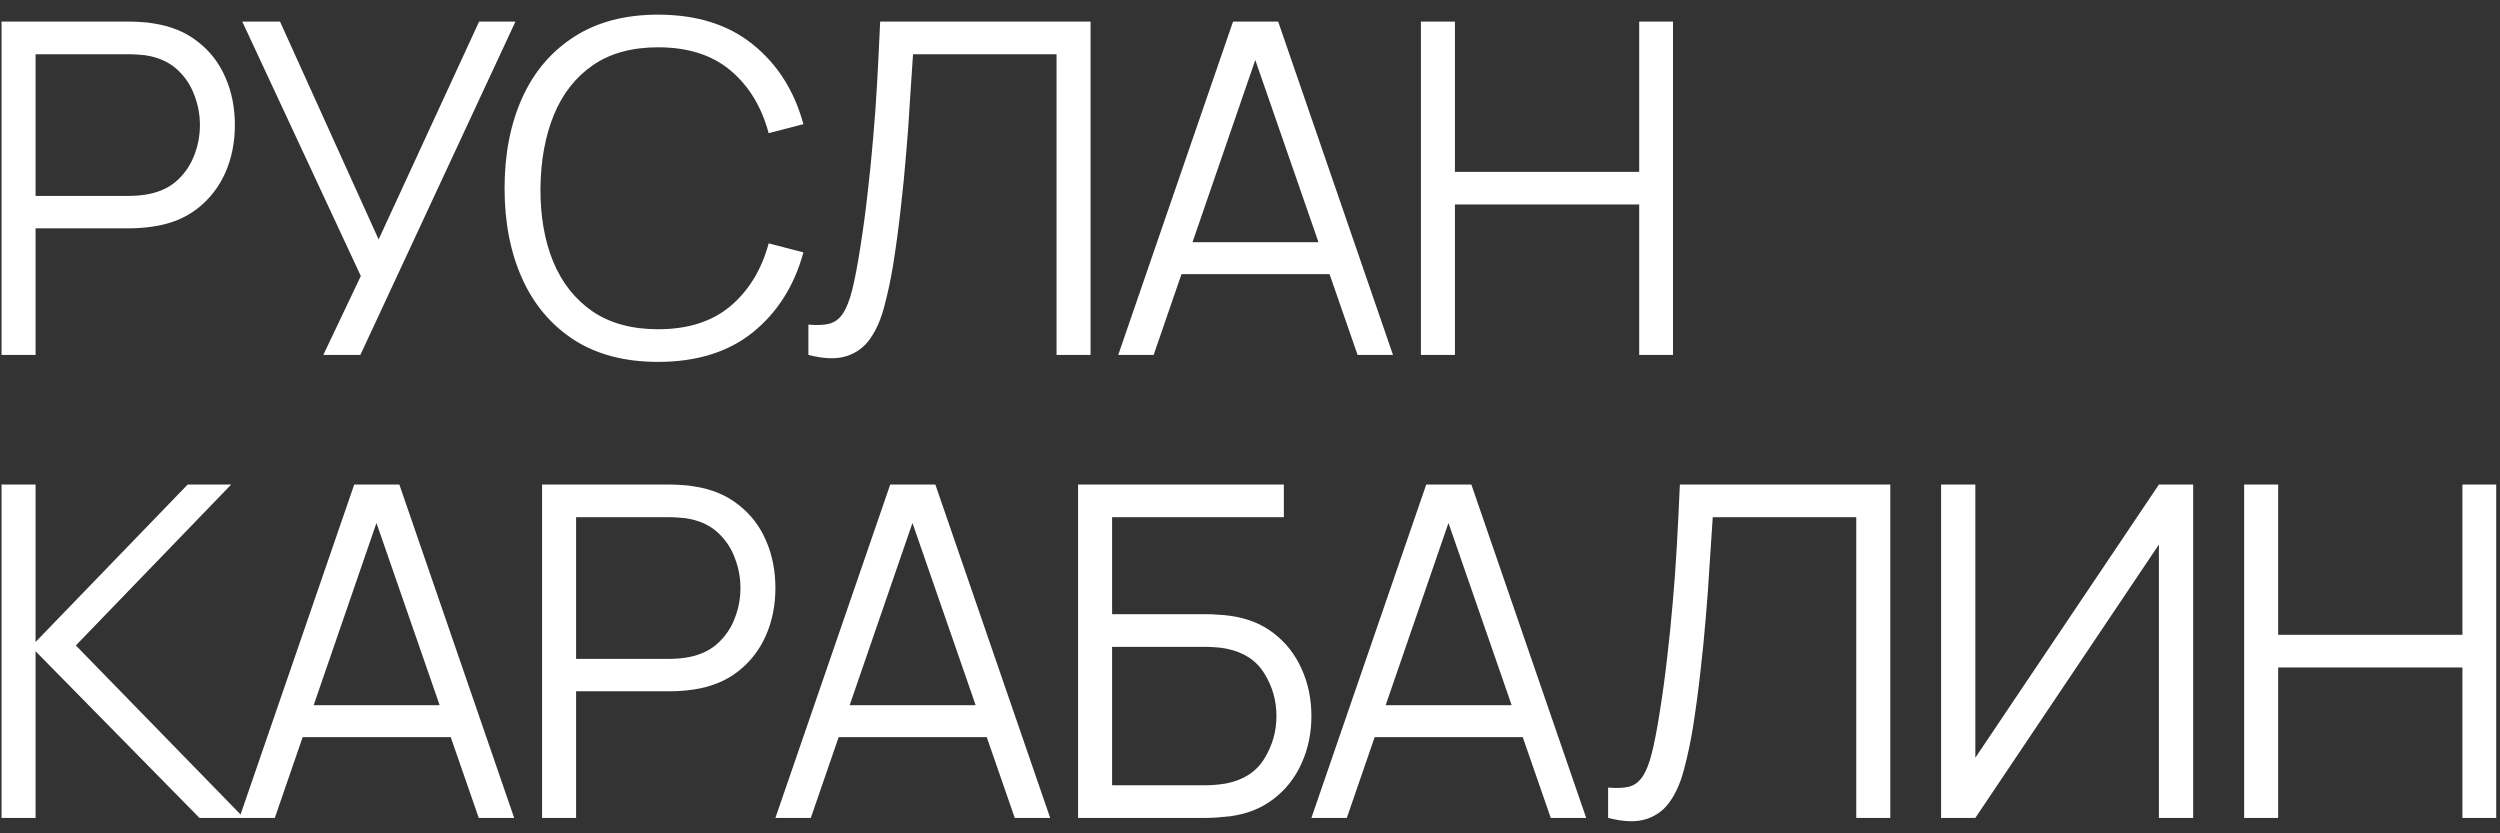 <?xml version="1.0" encoding="UTF-8"?> <svg xmlns="http://www.w3.org/2000/svg" width="162" height="54" viewBox="0 0 162 54" fill="none"><rect x="0" y="0" width="162" height="54" fill="#333333" stroke="none"/><path d="M0.1 23V1.4H8.44C8.65 1.4 8.885 1.41 9.145 1.43C9.415 1.44 9.685 1.47 9.955 1.52C11.085 1.69 12.04 2.085 12.82 2.705C13.61 3.315 14.205 4.085 14.605 5.015C15.015 5.945 15.22 6.975 15.22 8.105C15.22 9.225 15.015 10.25 14.605 11.18C14.195 12.11 13.595 12.885 12.805 13.505C12.025 14.115 11.075 14.505 9.955 14.675C9.685 14.715 9.415 14.745 9.145 14.765C8.885 14.785 8.65 14.795 8.44 14.795H2.305V23H0.1ZM2.305 12.695H8.38C8.56 12.695 8.77 12.685 9.01 12.665C9.25 12.645 9.485 12.61 9.715 12.56C10.455 12.4 11.06 12.095 11.53 11.645C12.01 11.195 12.365 10.66 12.595 10.04C12.835 9.42 12.955 8.775 12.955 8.105C12.955 7.435 12.835 6.79 12.595 6.17C12.365 5.54 12.01 5 11.53 4.55C11.06 4.1 10.455 3.795 9.715 3.635C9.485 3.585 9.25 3.555 9.01 3.545C8.77 3.525 8.56 3.515 8.38 3.515H2.305V12.695ZM20.951 23L23.381 17.885L15.7 1.4H18.145L24.535 15.515L31.046 1.4H33.401L23.351 23H20.951ZM42.641 23.45C40.491 23.45 38.676 22.975 37.196 22.025C35.716 21.065 34.596 19.74 33.836 18.05C33.076 16.36 32.696 14.41 32.696 12.2C32.696 9.99 33.076 8.04 33.836 6.35C34.596 4.66 35.716 3.34 37.196 2.39C38.676 1.43 40.491 0.95 42.641 0.95C45.151 0.95 47.201 1.595 48.791 2.885C50.381 4.165 51.471 5.885 52.061 8.045L49.811 8.63C49.351 6.92 48.526 5.565 47.336 4.565C46.146 3.565 44.581 3.065 42.641 3.065C40.951 3.065 39.546 3.45 38.426 4.22C37.306 4.99 36.461 6.065 35.891 7.445C35.331 8.815 35.041 10.4 35.021 12.2C35.011 14 35.286 15.585 35.846 16.955C36.416 18.325 37.266 19.4 38.396 20.18C39.536 20.95 40.951 21.335 42.641 21.335C44.581 21.335 46.146 20.835 47.336 19.835C48.526 18.825 49.351 17.47 49.811 15.77L52.061 16.355C51.471 18.515 50.381 20.24 48.791 21.53C47.201 22.81 45.151 23.45 42.641 23.45ZM52.384 23V21.035C52.934 21.085 53.389 21.065 53.749 20.975C54.109 20.875 54.399 20.655 54.619 20.315C54.849 19.975 55.049 19.47 55.219 18.8C55.389 18.12 55.559 17.235 55.729 16.145C55.919 14.965 56.079 13.79 56.209 12.62C56.349 11.45 56.469 10.265 56.569 9.065C56.679 7.855 56.769 6.615 56.839 5.345C56.909 4.075 56.974 2.76 57.034 1.4H70.669V23H68.464V3.515H59.164C59.094 4.545 59.024 5.6 58.954 6.68C58.894 7.76 58.814 8.865 58.714 9.995C58.624 11.125 58.509 12.29 58.369 13.49C58.239 14.68 58.074 15.91 57.874 17.18C57.714 18.14 57.524 19.03 57.304 19.85C57.094 20.67 56.794 21.36 56.404 21.92C56.024 22.48 55.509 22.865 54.859 23.075C54.219 23.285 53.394 23.26 52.384 23ZM72.461 23L79.901 1.4H82.826L90.266 23H87.971L80.906 2.63H81.776L74.756 23H72.461ZM75.776 17.765V15.695H86.936V17.765H75.776ZM92.075 23V1.4H94.28V11.135H106.22V1.4H108.41V23H106.22V13.25H94.28V23H92.075ZM0.1 53V31.4H2.305V41.6L12.16 31.4H14.98L4.915 41.825L15.805 53H12.925L2.305 42.2V53H0.1ZM15.512 53L22.953 31.4H25.878L33.318 53H31.023L23.957 32.63H24.828L17.808 53H15.512ZM18.828 47.765V45.695H29.988V47.765H18.828ZM35.126 53V31.4H43.466C43.676 31.4 43.911 31.41 44.171 31.43C44.441 31.44 44.711 31.47 44.981 31.52C46.111 31.69 47.066 32.085 47.846 32.705C48.636 33.315 49.231 34.085 49.631 35.015C50.041 35.945 50.246 36.975 50.246 38.105C50.246 39.225 50.041 40.25 49.631 41.18C49.221 42.11 48.621 42.885 47.831 43.505C47.051 44.115 46.101 44.505 44.981 44.675C44.711 44.715 44.441 44.745 44.171 44.765C43.911 44.785 43.676 44.795 43.466 44.795H37.331V53H35.126ZM37.331 42.695H43.406C43.586 42.695 43.796 42.685 44.036 42.665C44.276 42.645 44.511 42.61 44.741 42.56C45.481 42.4 46.086 42.095 46.556 41.645C47.036 41.195 47.391 40.66 47.621 40.04C47.861 39.42 47.981 38.775 47.981 38.105C47.981 37.435 47.861 36.79 47.621 36.17C47.391 35.54 47.036 35 46.556 34.55C46.086 34.1 45.481 33.795 44.741 33.635C44.511 33.585 44.276 33.555 44.036 33.545C43.796 33.525 43.586 33.515 43.406 33.515H37.331V42.695ZM50.246 53L57.686 31.4H60.611L68.051 53H65.756L58.691 32.63H59.561L52.541 53H50.246ZM53.561 47.765V45.695H64.721V47.765H53.561ZM69.859 53V31.4H83.194V33.515H72.064V39.8H78.199C78.409 39.8 78.644 39.81 78.904 39.83C79.174 39.84 79.444 39.865 79.714 39.905C80.824 40.055 81.769 40.435 82.549 41.045C83.339 41.655 83.939 42.425 84.349 43.355C84.769 44.285 84.979 45.3 84.979 46.4C84.979 47.5 84.769 48.515 84.349 49.445C83.939 50.375 83.339 51.145 82.549 51.755C81.769 52.365 80.824 52.745 79.714 52.895C79.444 52.925 79.174 52.95 78.904 52.97C78.644 52.99 78.409 53 78.199 53H69.859ZM72.064 50.885H78.139C78.319 50.885 78.529 50.875 78.769 50.855C79.009 50.835 79.244 50.805 79.474 50.765C80.584 50.545 81.399 50.015 81.919 49.175C82.449 48.325 82.714 47.4 82.714 46.4C82.714 45.39 82.449 44.465 81.919 43.625C81.399 42.785 80.584 42.255 79.474 42.035C79.244 41.985 79.009 41.955 78.769 41.945C78.529 41.925 78.319 41.915 78.139 41.915H72.064V50.885ZM84.979 53L92.419 31.4H95.344L102.784 53H100.489L93.424 32.63H94.294L87.274 53H84.979ZM88.294 47.765V45.695H99.454V47.765H88.294ZM104.206 53V51.035C104.756 51.085 105.211 51.065 105.571 50.975C105.931 50.875 106.221 50.655 106.441 50.315C106.671 49.975 106.871 49.47 107.041 48.8C107.211 48.12 107.381 47.235 107.551 46.145C107.741 44.965 107.901 43.79 108.031 42.62C108.171 41.45 108.291 40.265 108.391 39.065C108.501 37.855 108.591 36.615 108.661 35.345C108.731 34.075 108.796 32.76 108.856 31.4H122.491V53H120.286V33.515H110.986C110.916 34.545 110.846 35.6 110.776 36.68C110.716 37.76 110.636 38.865 110.536 39.995C110.446 41.125 110.331 42.29 110.191 43.49C110.061 44.68 109.896 45.91 109.696 47.18C109.536 48.14 109.346 49.03 109.126 49.85C108.916 50.67 108.616 51.36 108.226 51.92C107.846 52.48 107.331 52.865 106.681 53.075C106.041 53.285 105.216 53.26 104.206 53ZM142.117 53H139.897V35.285L128.002 53H125.782V31.4H128.002V49.1L139.897 31.4H142.117V53ZM145.42 53V31.4H147.625V41.135H159.565V31.4H161.755V53H159.565V43.25H147.625V53H145.42Z" fill="white"></path></svg> 